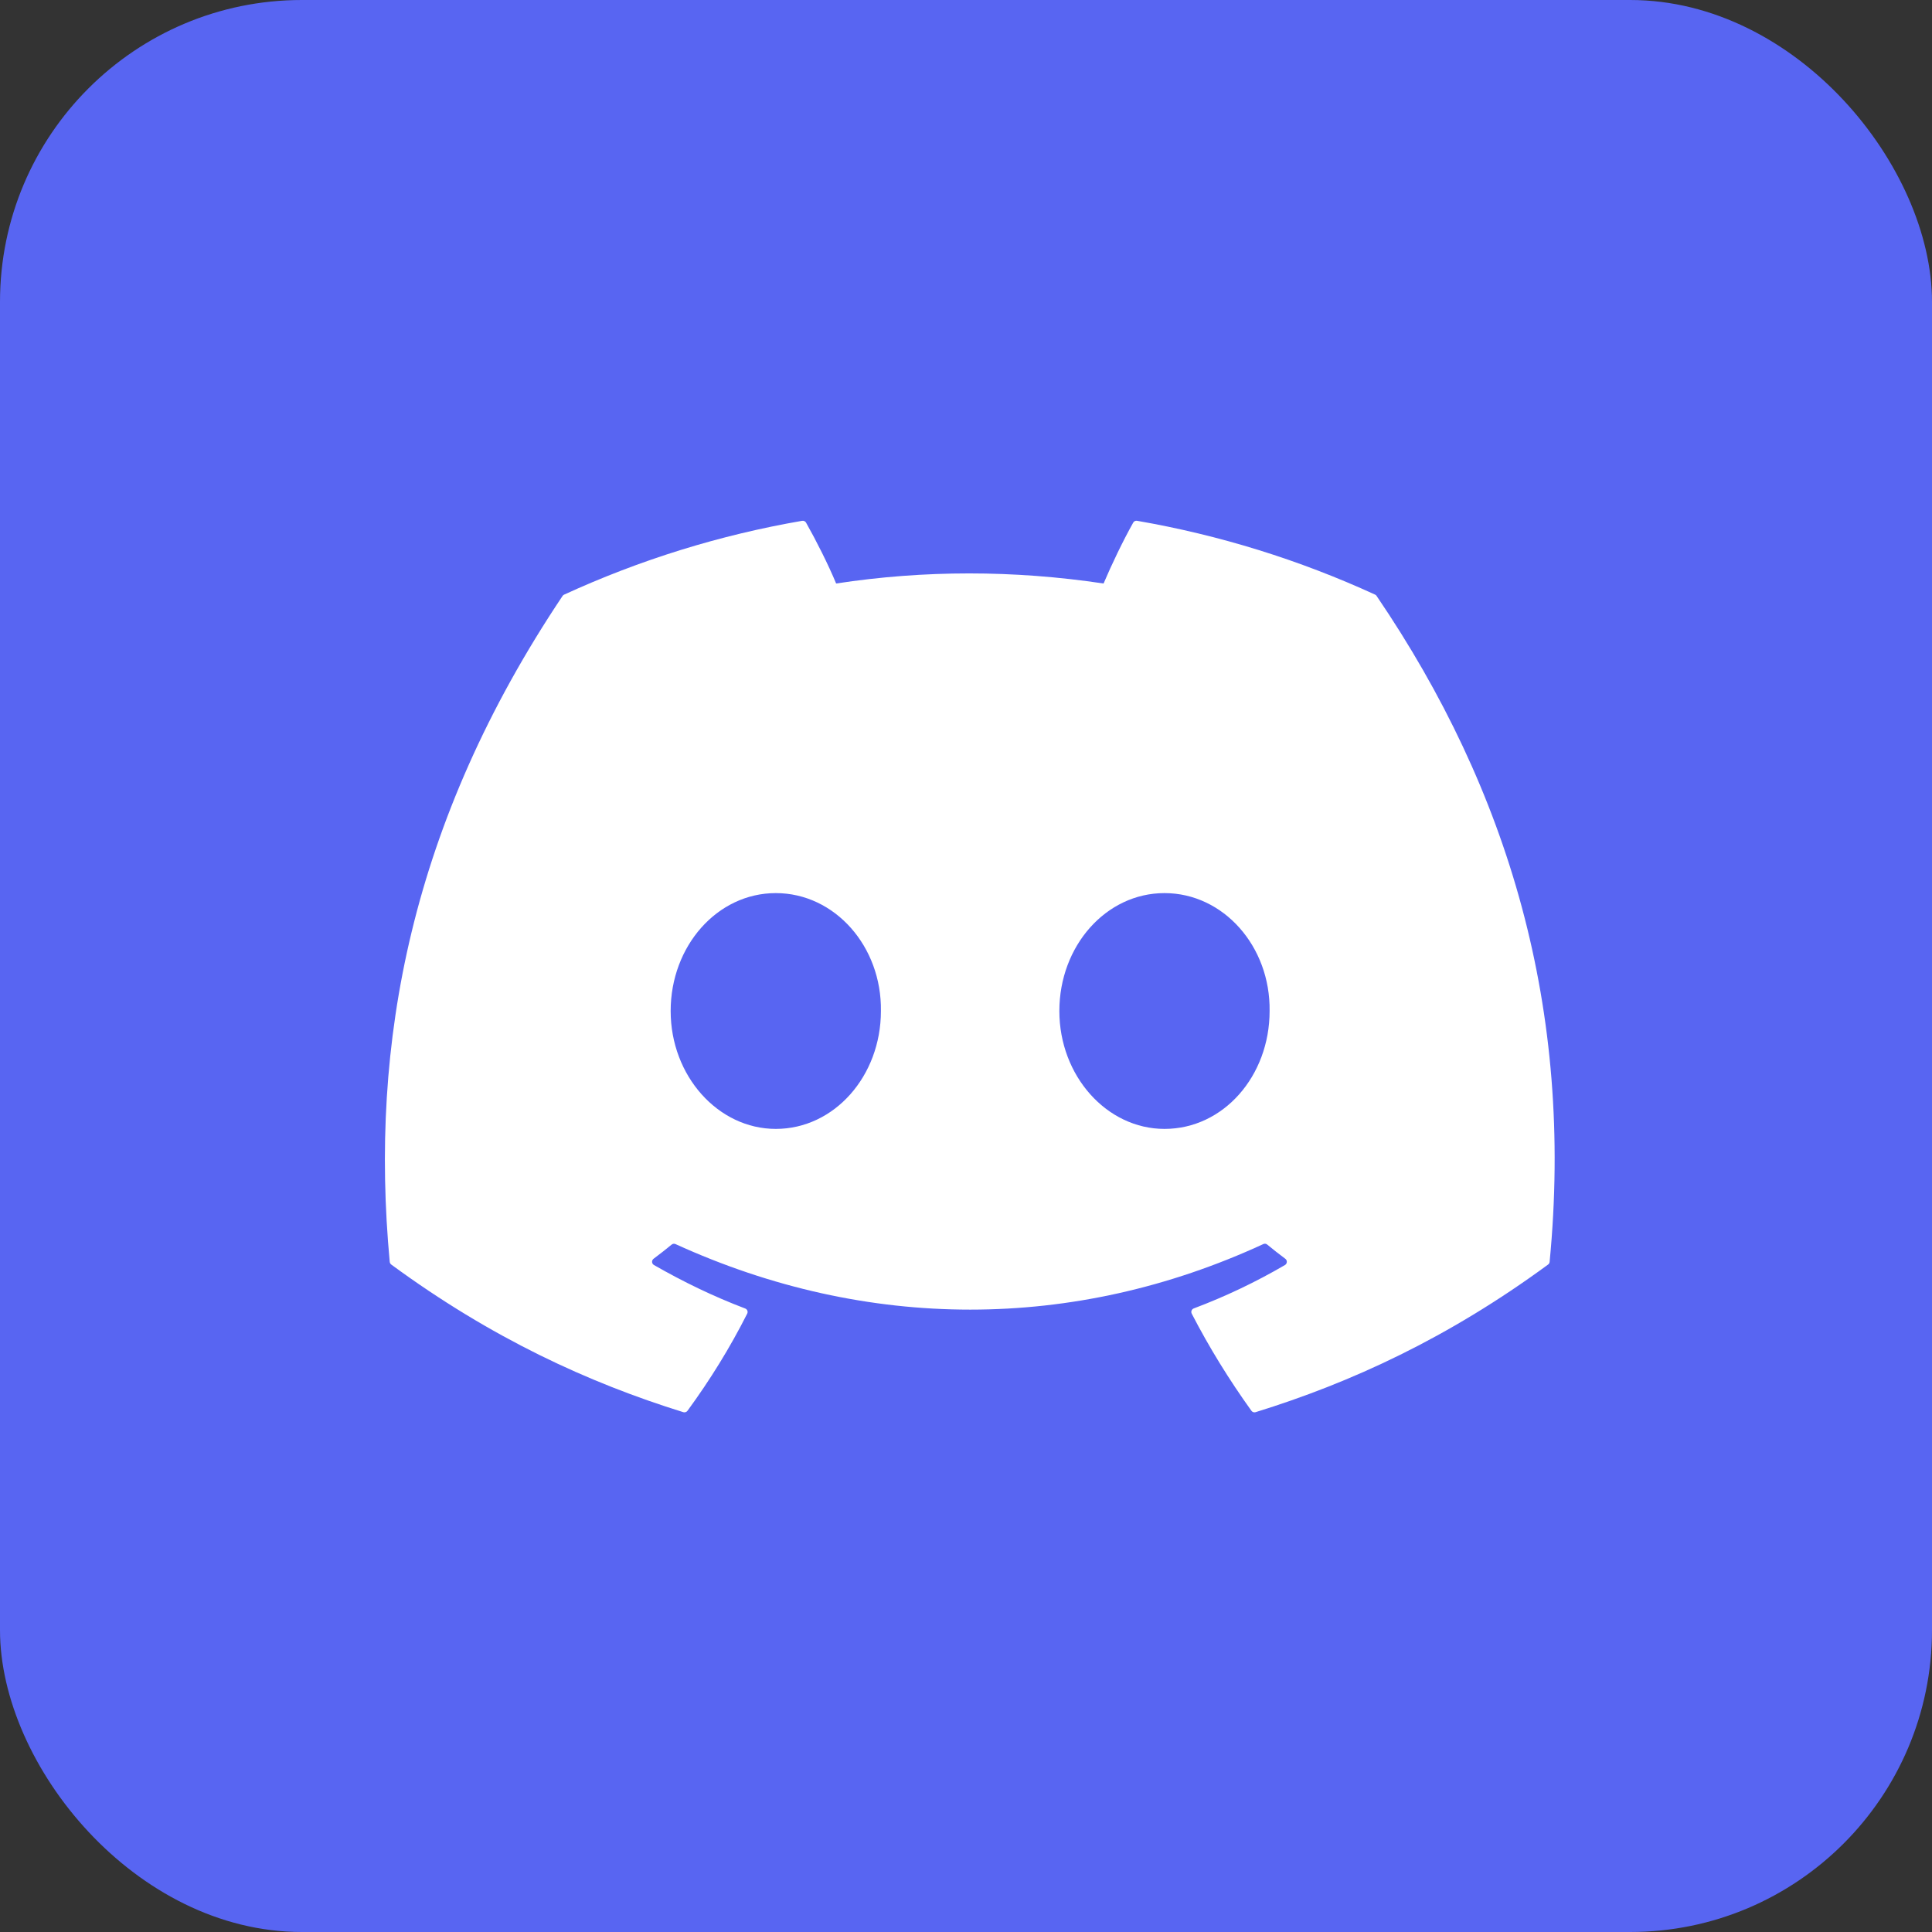 <svg width="48" height="48" viewBox="0 0 256 256" 
        fill="none" xmlns="http://www.w3.org/2000/svg" xmlns:xlink="http://www.w3.org/1999/xlink" version="1.1">
        <rect x="0" y="0" width="256" height="256" fill="#333333" stroke="none"/>
        <defs>
            
        </defs>
        
            <g transform="translate(0, 0)">
                <svg width="256" height="256" title="Discord" viewBox="0 0 256 256" fill="none" xmlns="http://www.w3.org/2000/svg">
<rect width="256" height="256" rx="40" fill="#5865F2"/>
<path d="M182.214 78.794C172.165 74.181 161.56 70.892 150.664 69.008C150.565 68.99 150.463 69.003 150.372 69.046C150.281 69.089 150.206 69.159 150.157 69.248C148.795 71.671 147.285 74.833 146.229 77.317C134.315 75.534 122.462 75.534 110.793 77.317C109.737 74.777 108.172 71.671 106.804 69.248C106.753 69.162 106.678 69.093 106.587 69.05C106.497 69.007 106.396 68.993 106.297 69.009C95.4 70.888 84.794 74.177 74.747 78.793C74.661 78.83 74.588 78.892 74.539 78.972C54.445 108.993 48.94 138.276 51.641 167.195C51.648 167.266 51.67 167.335 51.705 167.397C51.739 167.459 51.786 167.514 51.842 167.558C65.1 177.294 77.942 183.205 90.546 187.122C90.644 187.152 90.749 187.15 90.846 187.118C90.943 187.087 91.028 187.026 91.09 186.944C94.071 182.873 96.729 178.579 99.008 174.065C99.039 174.003 99.057 173.935 99.06 173.866C99.064 173.797 99.052 173.728 99.027 173.663C99.001 173.599 98.963 173.541 98.913 173.492C98.864 173.444 98.804 173.406 98.739 173.382C94.523 171.783 90.51 169.834 86.648 167.62C86.578 167.578 86.519 167.52 86.476 167.451C86.433 167.381 86.408 167.302 86.403 167.22C86.399 167.139 86.414 167.057 86.448 166.983C86.482 166.909 86.534 166.844 86.599 166.795C87.411 166.186 88.225 165.553 89 164.913C89.069 164.856 89.153 164.82 89.241 164.808C89.33 164.796 89.42 164.809 89.501 164.845C114.868 176.427 142.33 176.427 167.398 164.845C167.479 164.806 167.57 164.791 167.66 164.802C167.75 164.813 167.835 164.849 167.905 164.906C168.681 165.546 169.493 166.186 170.312 166.795C170.378 166.844 170.43 166.908 170.464 166.982C170.499 167.056 170.515 167.137 170.51 167.218C170.506 167.3 170.482 167.379 170.44 167.449C170.398 167.519 170.34 167.577 170.27 167.619C166.407 169.875 162.36 171.801 158.173 173.376C158.108 173.401 158.049 173.439 158 173.488C157.951 173.538 157.913 173.597 157.888 173.662C157.863 173.727 157.852 173.796 157.856 173.866C157.86 173.935 157.879 174.003 157.91 174.065C160.238 178.573 162.896 182.866 165.822 186.938C165.882 187.022 165.966 187.085 166.064 187.118C166.162 187.151 166.267 187.153 166.366 187.122C179.03 183.204 191.873 177.294 205.131 167.558C205.188 167.516 205.235 167.463 205.27 167.401C205.305 167.34 205.326 167.272 205.333 167.201C208.564 133.766 199.919 104.724 182.415 78.978C182.372 78.894 182.301 78.829 182.214 78.794ZM102.796 149.586C95.159 149.586 88.866 142.574 88.866 133.963C88.866 125.353 95.037 118.341 102.796 118.341C110.616 118.341 116.848 125.414 116.726 133.964C116.726 142.574 110.555 149.586 102.796 149.586ZM154.3 149.586C146.663 149.586 140.37 142.574 140.37 133.963C140.37 125.353 146.54 118.341 154.3 118.341C162.119 118.341 168.351 125.414 168.229 133.964C168.229 142.574 162.119 149.586 154.3 149.586Z" fill="white"/>
</svg>
            </g>
    </svg>